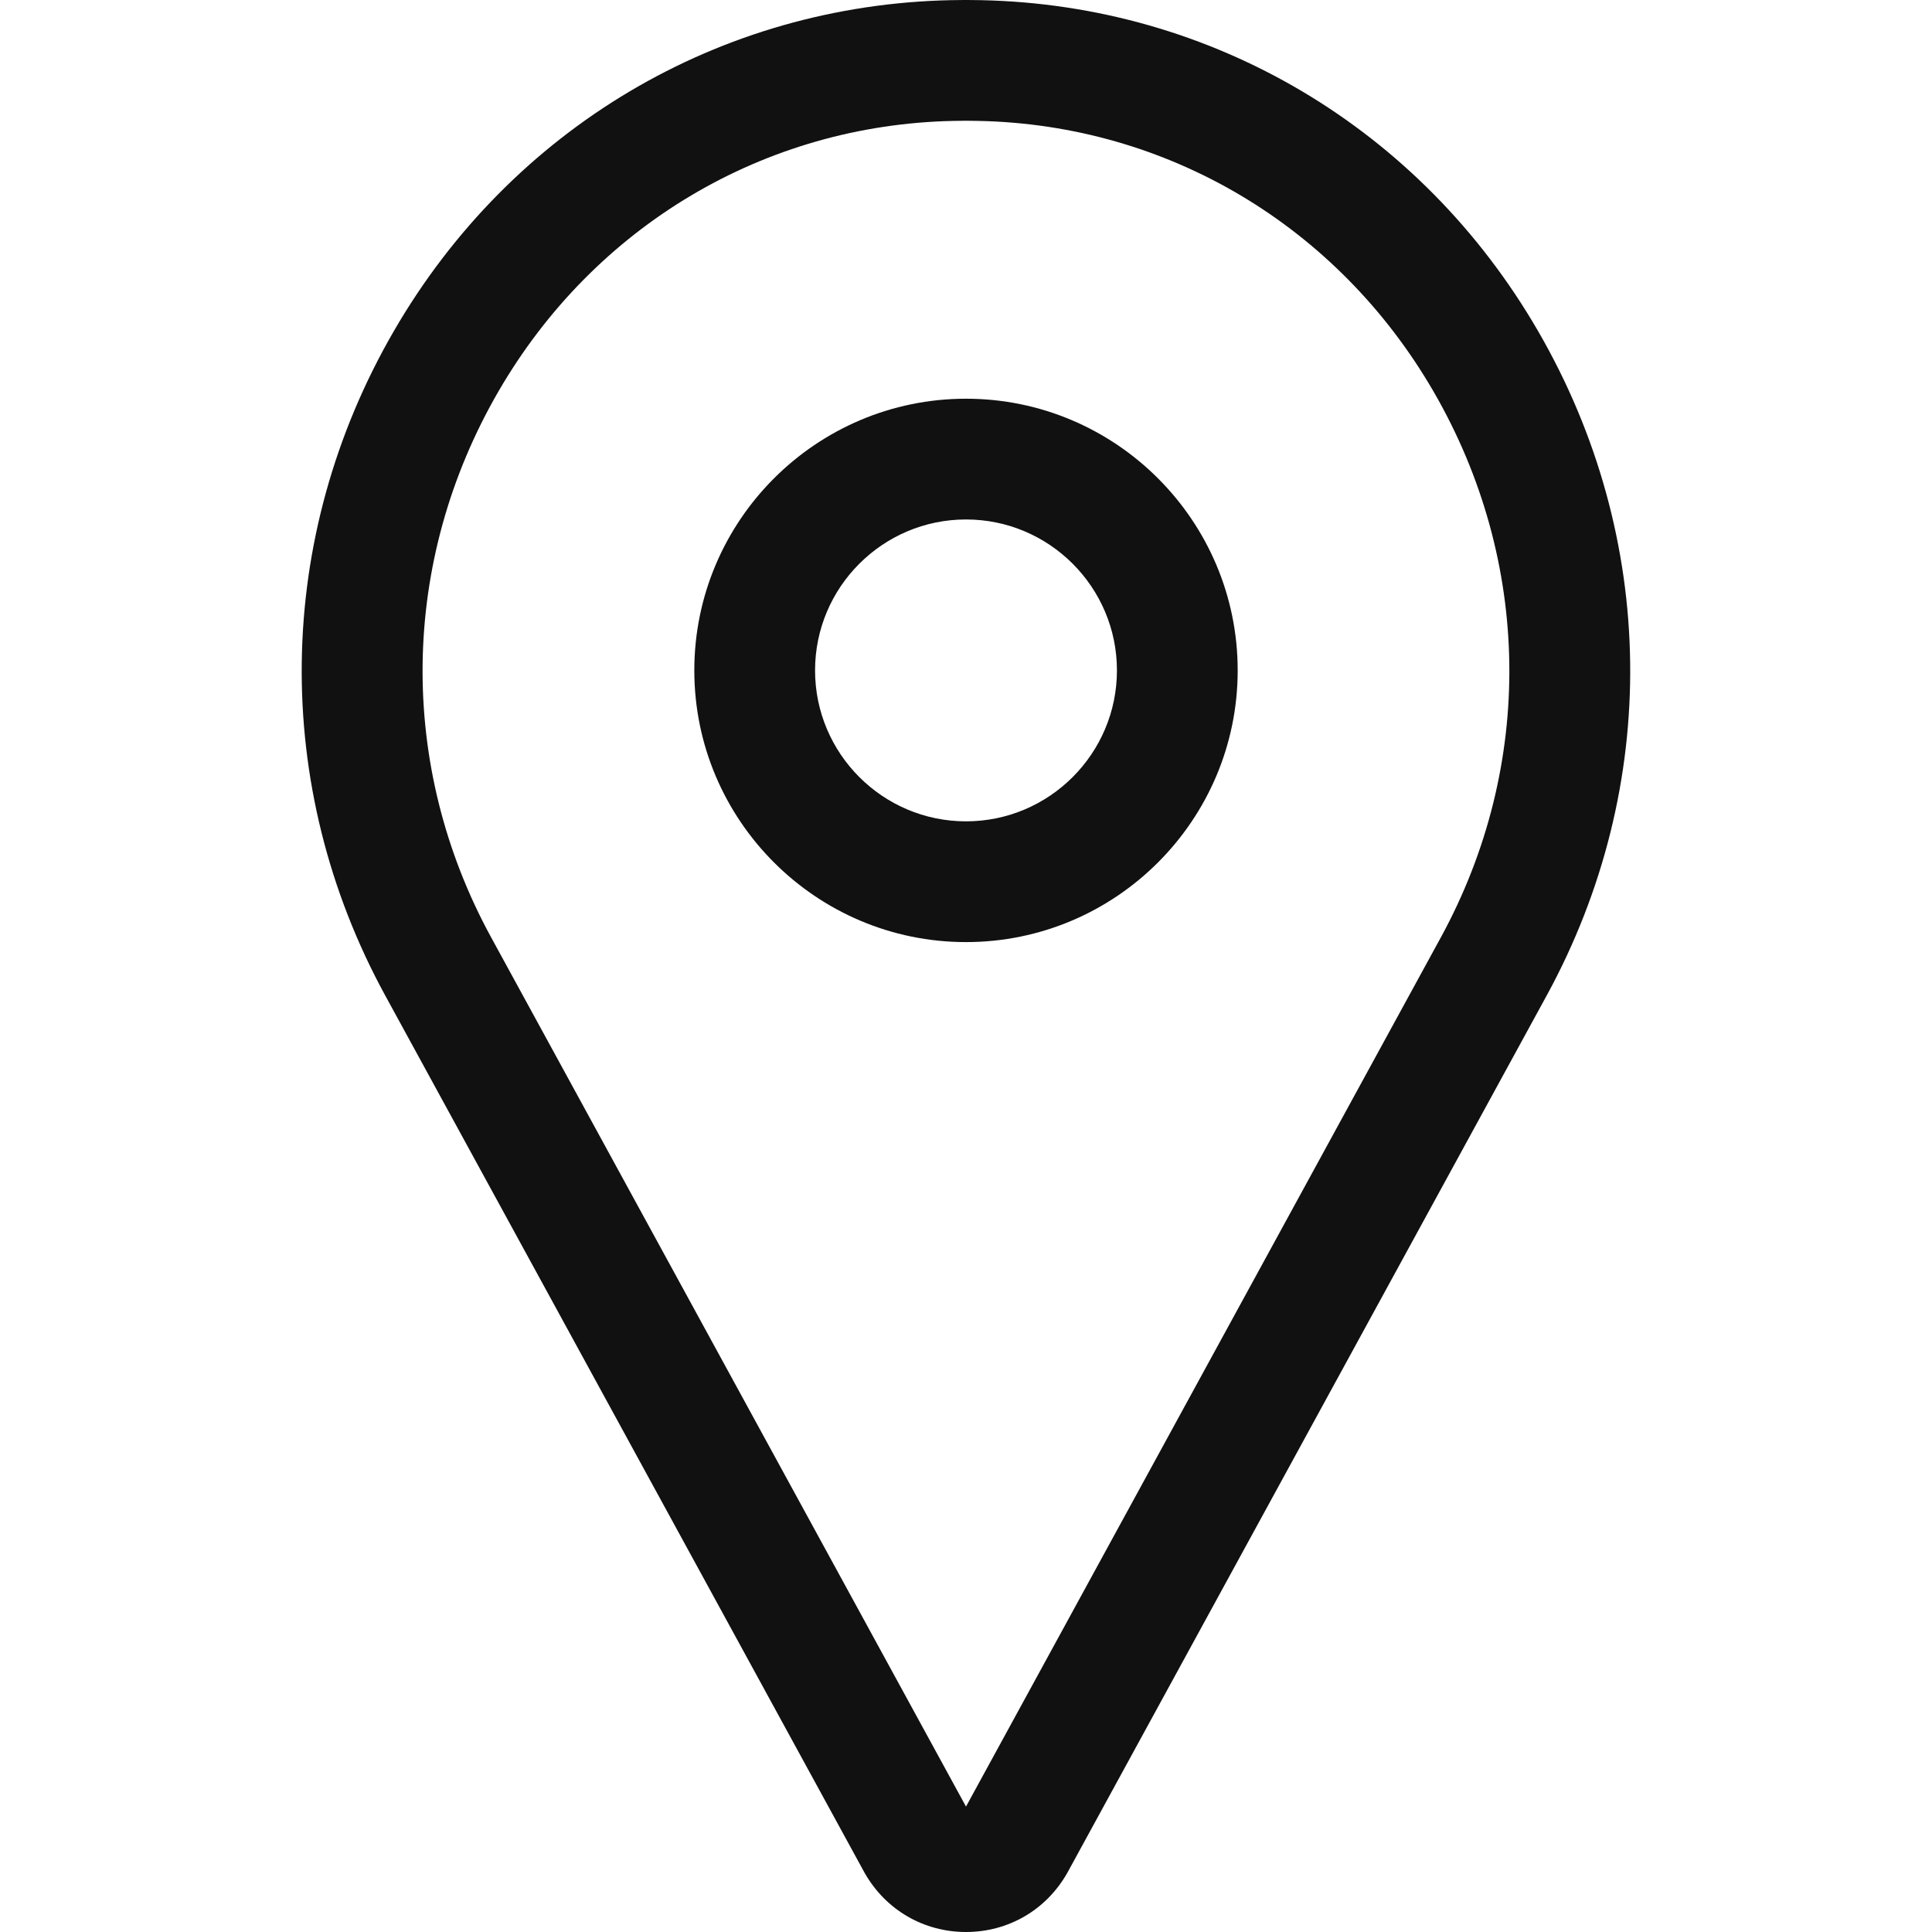 <svg width="24" height="24" viewBox="0 0 24 24" fill="none" xmlns="http://www.w3.org/2000/svg">
<g clip-path="url(#clip0_248_1120)">
<path d="M12 24C11.476 24 11.007 23.728 10.745 23.273C10.742 23.268 10.739 23.264 10.737 23.259L4.785 12.366C3.365 9.765 3.405 6.679 4.894 4.11C6.351 1.596 8.938 0.061 11.815 0.002C11.938 -0.001 12.061 -0.001 12.184 0.002C15.061 0.061 17.648 1.596 19.105 4.11C20.594 6.679 20.634 9.765 19.214 12.366L13.262 23.259C13.26 23.264 13.257 23.268 13.254 23.273C12.993 23.728 12.524 24 12 24ZM12 1.5C11.948 1.5 11.897 1.501 11.845 1.502C9.497 1.549 7.384 2.806 6.192 4.862C4.968 6.974 4.934 9.51 6.102 11.646L12 22.442L17.898 11.646C19.065 9.51 19.031 6.974 17.807 4.862C16.615 2.806 14.502 1.549 12.154 1.502C12.102 1.501 12.051 1.5 12 1.5Z" fill="#111111"/>
<path d="M12 11.703C10.139 11.703 8.625 10.189 8.625 8.328C8.625 6.467 10.139 4.953 12 4.953C13.861 4.953 15.375 6.467 15.375 8.328C15.375 10.189 13.861 11.703 12 11.703ZM12 6.453C10.966 6.453 10.125 7.294 10.125 8.328C10.125 9.362 10.966 10.203 12 10.203C13.034 10.203 13.875 9.362 13.875 8.328C13.875 7.294 13.034 6.453 12 6.453Z" fill="#111111"/>
</g>
<defs>
<clipPath id="clip0_248_1120">
<rect width="24" height="24" fill="white"/>
</clipPath>
</defs>
</svg>
